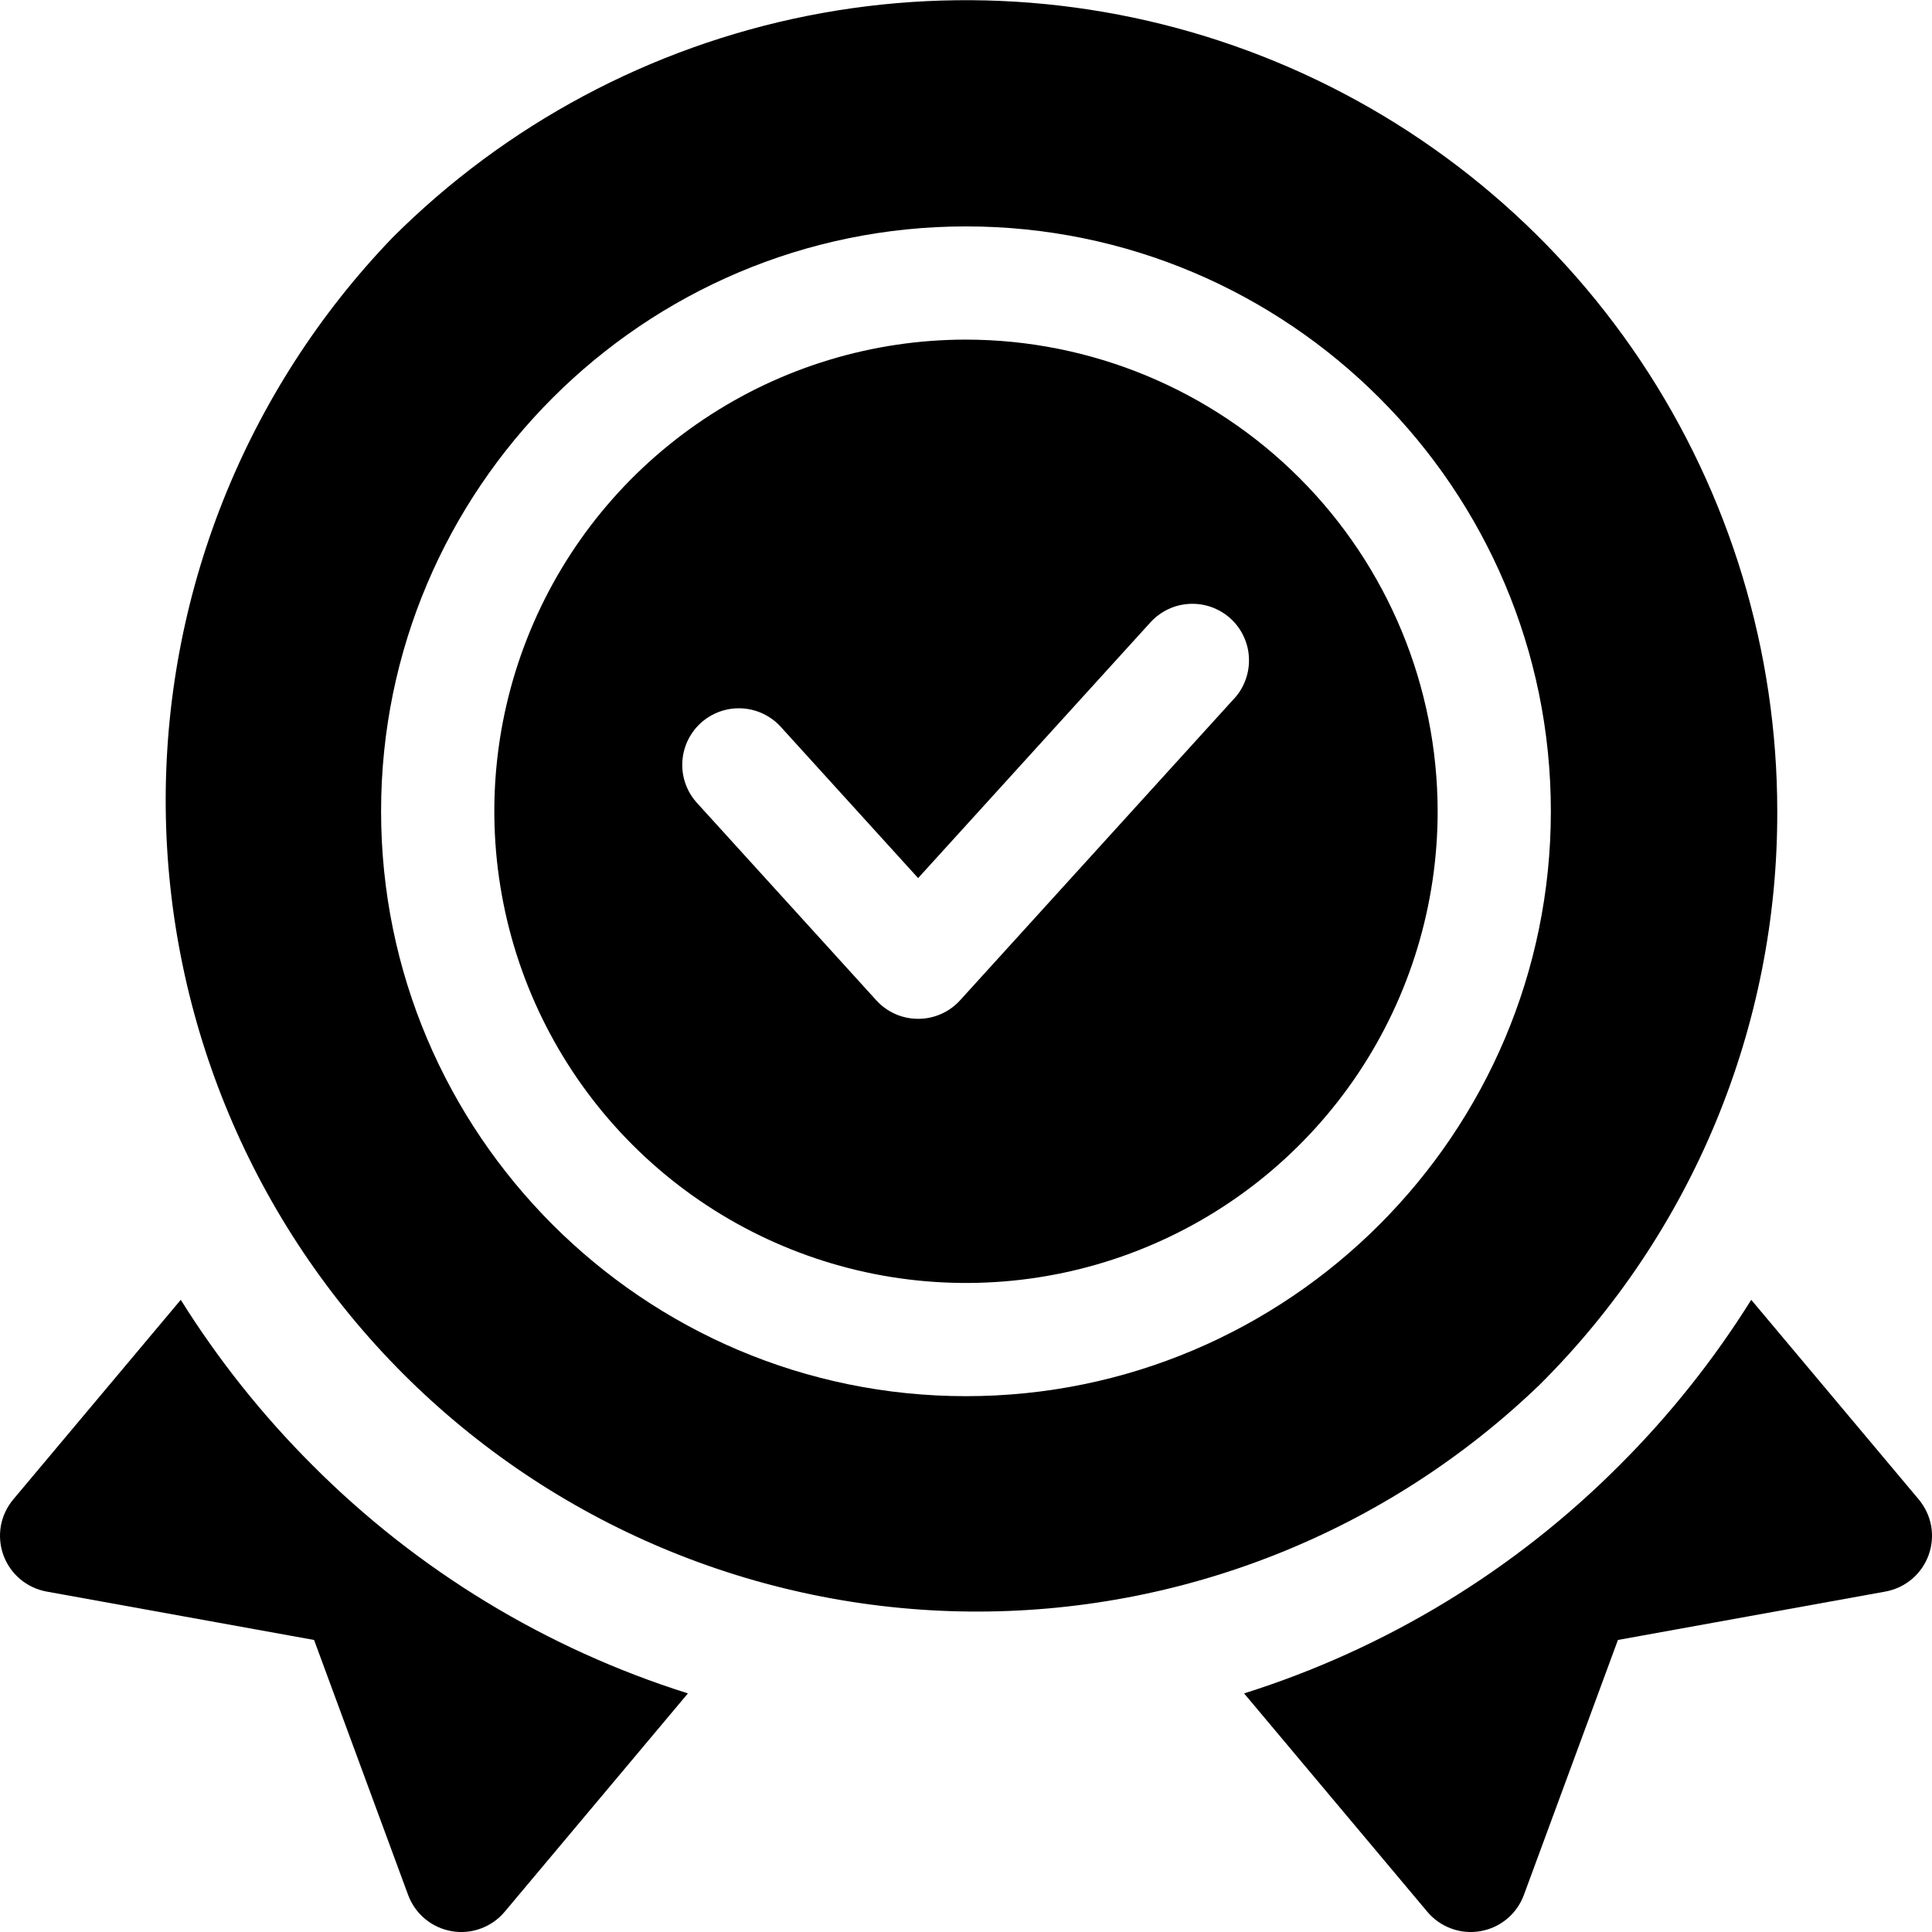<svg xmlns="http://www.w3.org/2000/svg" width="32" height="32" viewBox="0 0 32 32" fill="none"><g clip-path="url(#clip0_3454_4869)"><path d="M2.994 21.529L0.219 24.836C0.114 24.962 0.043 25.113 0.014 25.274C-0.014 25.436 1.78106e-05 25.602 0.056 25.757C0.112 25.911 0.207 26.048 0.332 26.154C0.458 26.26 0.609 26.331 0.77 26.361L5.202 27.163L6.76 31.387C6.817 31.541 6.914 31.678 7.04 31.783C7.166 31.888 7.318 31.958 7.479 31.986C7.641 32.015 7.808 32 7.962 31.943C8.116 31.887 8.253 31.791 8.359 31.665L11.394 28.048C9.045 27.308 6.91 26.01 5.172 24.265C4.345 23.439 3.614 22.521 2.994 21.529Z" fill="currentColor"></path><path d="M31.781 24.836L29.006 21.529C28.386 22.521 27.655 23.439 26.828 24.265C25.09 26.01 22.955 27.308 20.606 28.048L23.641 31.665C23.747 31.791 23.884 31.887 24.038 31.943C24.192 32 24.359 32.015 24.521 31.986C24.683 31.958 24.834 31.888 24.96 31.783C25.087 31.678 25.183 31.541 25.24 31.387L26.798 27.163L31.23 26.361C31.391 26.331 31.542 26.26 31.668 26.154C31.793 26.048 31.888 25.911 31.944 25.757C32 25.602 32.014 25.436 31.986 25.274C31.957 25.113 31.886 24.962 31.781 24.836Z" fill="currentColor"></path><path d="M16 5.625C14.455 5.625 12.944 6.083 11.66 6.942C10.375 7.8 9.373 9.02 8.782 10.448C8.191 11.875 8.036 13.446 8.338 14.962C8.639 16.477 9.383 17.869 10.476 18.962C11.568 20.054 12.96 20.798 14.476 21.1C15.991 21.401 17.562 21.247 18.99 20.655C20.417 20.064 21.637 19.063 22.496 17.778C23.354 16.493 23.812 14.983 23.812 13.438C23.81 11.366 22.986 9.38 21.522 7.916C20.057 6.451 18.071 5.627 16 5.625ZM20.444 11.568L15.902 16.568C15.814 16.665 15.707 16.742 15.587 16.795C15.468 16.848 15.338 16.875 15.208 16.875C15.077 16.875 14.948 16.848 14.828 16.795C14.709 16.742 14.602 16.665 14.514 16.568L11.556 13.312C11.471 13.222 11.404 13.115 11.36 12.998C11.316 12.882 11.296 12.758 11.301 12.633C11.306 12.508 11.335 12.386 11.388 12.273C11.441 12.16 11.515 12.059 11.607 11.975C11.7 11.891 11.808 11.827 11.925 11.785C12.043 11.743 12.167 11.726 12.292 11.733C12.416 11.74 12.538 11.772 12.65 11.827C12.762 11.882 12.862 11.958 12.944 12.052L15.207 14.544L19.056 10.307C19.139 10.216 19.239 10.143 19.35 10.09C19.462 10.037 19.582 10.008 19.705 10.002C19.828 9.996 19.951 10.014 20.067 10.056C20.183 10.098 20.29 10.162 20.381 10.244C20.472 10.327 20.546 10.427 20.598 10.539C20.651 10.65 20.681 10.771 20.686 10.893C20.692 11.017 20.674 11.139 20.632 11.255C20.591 11.371 20.527 11.478 20.444 11.569V11.568Z" fill="currentColor"></path><path d="M29.437 13.437C29.437 10.78 28.648 8.183 27.172 5.974C25.695 3.765 23.597 2.043 21.142 1.026C18.687 0.009 15.986 -0.257 13.379 0.261C10.773 0.78 8.379 2.059 6.5 3.937C4.06 6.473 2.712 9.865 2.745 13.384C2.779 16.903 4.192 20.268 6.68 22.757C9.169 25.245 12.534 26.658 16.053 26.692C19.572 26.726 22.964 25.378 25.5 22.937C26.752 21.693 27.744 20.212 28.42 18.582C29.096 16.951 29.442 15.203 29.437 13.437ZM16 23.125C10.658 23.125 6.312 18.779 6.312 13.437C6.312 8.096 10.658 3.75 16 3.75C21.342 3.75 25.687 8.096 25.687 13.437C25.687 18.779 21.342 23.125 16 23.125Z" fill="currentColor"></path></g><defs><clipPath id="clip0_3454_4869"><rect width="32" height="32" fill="white"></rect></clipPath></defs></svg>